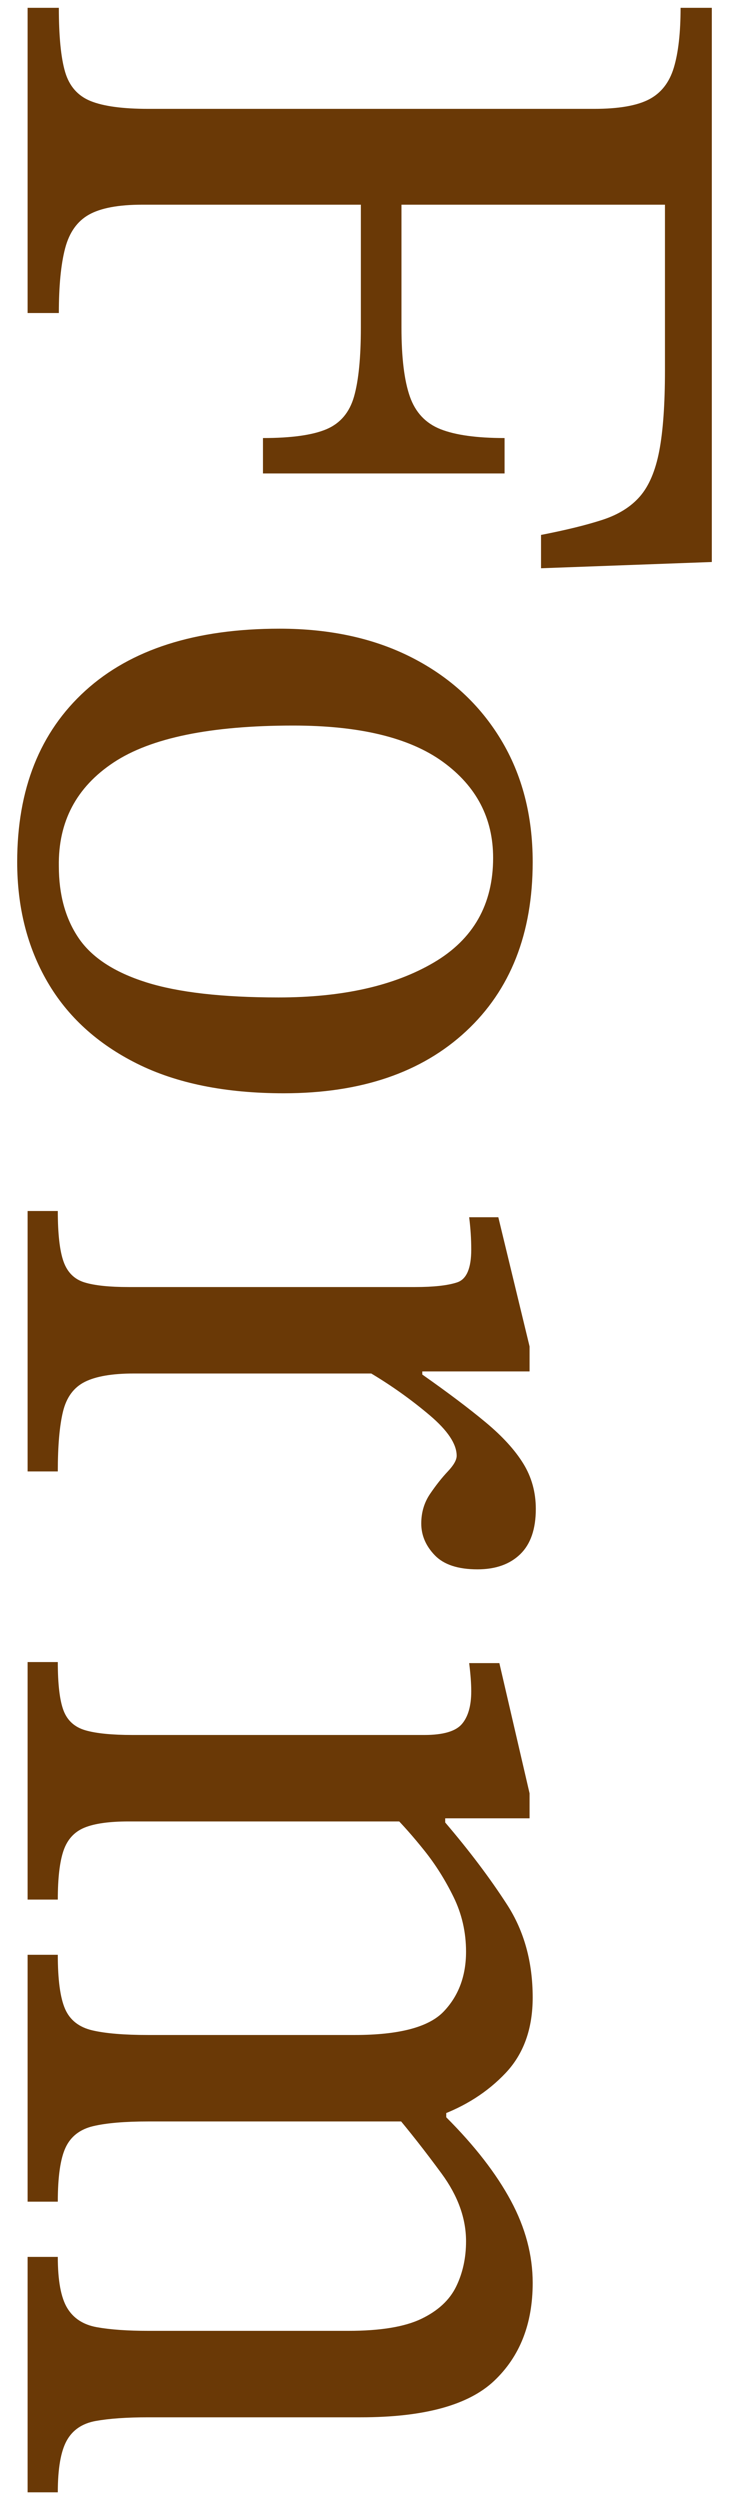 <svg xmlns="http://www.w3.org/2000/svg" viewBox="0 0 42 144">
    <path d="M1.59,18.03V.45h1.8c0,1.64.12,2.87.36,3.69.24.82.73,1.38,1.47,1.68.74.3,1.85.45,3.33.45h25.68c1.4,0,2.45-.18,3.15-.54.7-.36,1.18-.97,1.44-1.83.26-.86.39-2.01.39-3.45h1.8v31.92l-9.84.36v-1.92c1.44-.28,2.62-.57,3.54-.87.92-.3,1.64-.75,2.16-1.35.52-.6.89-1.47,1.11-2.61.22-1.14.33-2.69.33-4.65v-9.54h-15.18v7.08c0,1.72.16,3.04.48,3.96.32.92.91,1.55,1.77,1.89.86.34,2.09.51,3.69.51v2.04h-13.92v-2.04c1.64,0,2.86-.17,3.66-.51.8-.34,1.33-.97,1.59-1.89.26-.92.39-2.24.39-3.96v-7.08h-12.6c-1.36,0-2.38.19-3.06.57-.68.38-1.14,1.03-1.38,1.95-.24.92-.36,2.16-.36,3.72h-1.8Z" style="fill:#6a3906"/>
    <path d="M.99,49.65c0-4.2,1.31-7.49,3.93-9.87,2.62-2.38,6.35-3.57,11.19-3.57,2.92,0,5.47.56,7.65,1.68,2.18,1.12,3.88,2.69,5.1,4.71,1.22,2.02,1.83,4.37,1.83,7.05,0,4.12-1.28,7.37-3.84,9.75-2.56,2.38-6.06,3.57-10.5,3.57-3.36,0-6.18-.57-8.46-1.71-2.28-1.14-4-2.71-5.16-4.71-1.16-2-1.74-4.3-1.74-6.9ZM3.39,49.89c0,1.64.38,3.02,1.14,4.14.76,1.12,2.06,1.97,3.9,2.55,1.84.58,4.38.87,7.62.87,3.68,0,6.66-.67,8.94-2.01,2.28-1.34,3.42-3.35,3.42-6.03,0-2.28-.96-4.12-2.88-5.52-1.92-1.4-4.8-2.1-8.64-2.1-4.76,0-8.21.71-10.35,2.13-2.14,1.42-3.19,3.41-3.15,5.97Z" style="fill:#6a3906"/>
    <path d="M1.59,84.75v-15h1.74c0,1.32.11,2.29.33,2.91.22.62.62,1.02,1.2,1.2.58.18,1.43.27,2.55.27h16.5c1.08,0,1.89-.09,2.43-.27.54-.18.81-.81.81-1.89,0-.6-.04-1.22-.12-1.86h1.68l1.8,7.44v1.44h-6.18v.18c1.48,1.04,2.7,1.96,3.66,2.76.96.8,1.68,1.59,2.16,2.37.48.78.72,1.65.72,2.61,0,1.16-.3,2.03-.9,2.61-.6.58-1.42.87-2.46.87-1.12,0-1.94-.27-2.46-.81-.52-.54-.78-1.15-.78-1.83,0-.64.17-1.21.51-1.71.34-.5.68-.93,1.02-1.29.34-.36.51-.66.51-.9,0-.68-.52-1.46-1.56-2.34-1.04-.88-2.16-1.68-3.36-2.4H7.71c-1.24,0-2.18.16-2.82.48-.64.32-1.06.89-1.26,1.71-.2.82-.3,1.97-.3,3.45h-1.74Z" style="fill:#6a3906"/>
    <path d="M1.59,109.41v-13.68h1.74c0,1.28.11,2.21.33,2.79.22.58.64.96,1.26,1.14.62.18,1.53.27,2.73.27h16.8c1.08,0,1.8-.21,2.16-.63.36-.42.54-1.05.54-1.89,0-.44-.04-.98-.12-1.62h1.74l1.74,7.5v1.44h-5.52l-1.32.18H7.41c-1.12,0-1.97.12-2.55.36-.58.24-.98.68-1.2,1.32-.22.64-.33,1.58-.33,2.82h-1.74ZM1.59,126.81v-14.22h1.74c0,1.44.14,2.48.42,3.12.28.64.8,1.05,1.56,1.23.76.18,1.84.27,3.24.27h11.88c2.56,0,4.27-.45,5.13-1.35.86-.9,1.29-2.05,1.29-3.45,0-1.12-.24-2.17-.72-3.15-.48-.98-1.04-1.87-1.68-2.67-.64-.8-1.24-1.48-1.8-2.04l3-.48v.9c1.4,1.64,2.59,3.22,3.57,4.74.98,1.52,1.47,3.3,1.47,5.34,0,1.8-.52,3.25-1.56,4.35-1.04,1.1-2.34,1.93-3.9,2.49-.12.08-.25.14-.39.18-.14.04-.29.08-.45.12h-15.84c-1.36,0-2.42.09-3.18.27-.76.18-1.29.59-1.59,1.23-.3.64-.45,1.68-.45,3.12h-1.74ZM1.59,143.55v-13.56h1.74c0,1.36.18,2.34.54,2.94s.93.97,1.71,1.11c.78.14,1.77.21,2.97.21h11.52c1.84,0,3.24-.23,4.2-.69.96-.46,1.63-1.08,2.01-1.86.38-.78.57-1.65.57-2.61,0-1.32-.47-2.62-1.41-3.9-.94-1.28-1.85-2.44-2.73-3.48l3-.66v.9c1.64,1.64,2.88,3.24,3.72,4.8s1.26,3.14,1.26,4.74c0,2.36-.74,4.24-2.22,5.64-1.48,1.4-4.04,2.1-7.68,2.1h-12.24c-1.24,0-2.25.07-3.03.21-.78.14-1.34.52-1.68,1.14-.34.62-.51,1.61-.51,2.97h-1.74Z" style="fill:#6a3906"/>
    <rect width="42" height="144" style="fill:none"/>
</svg>
